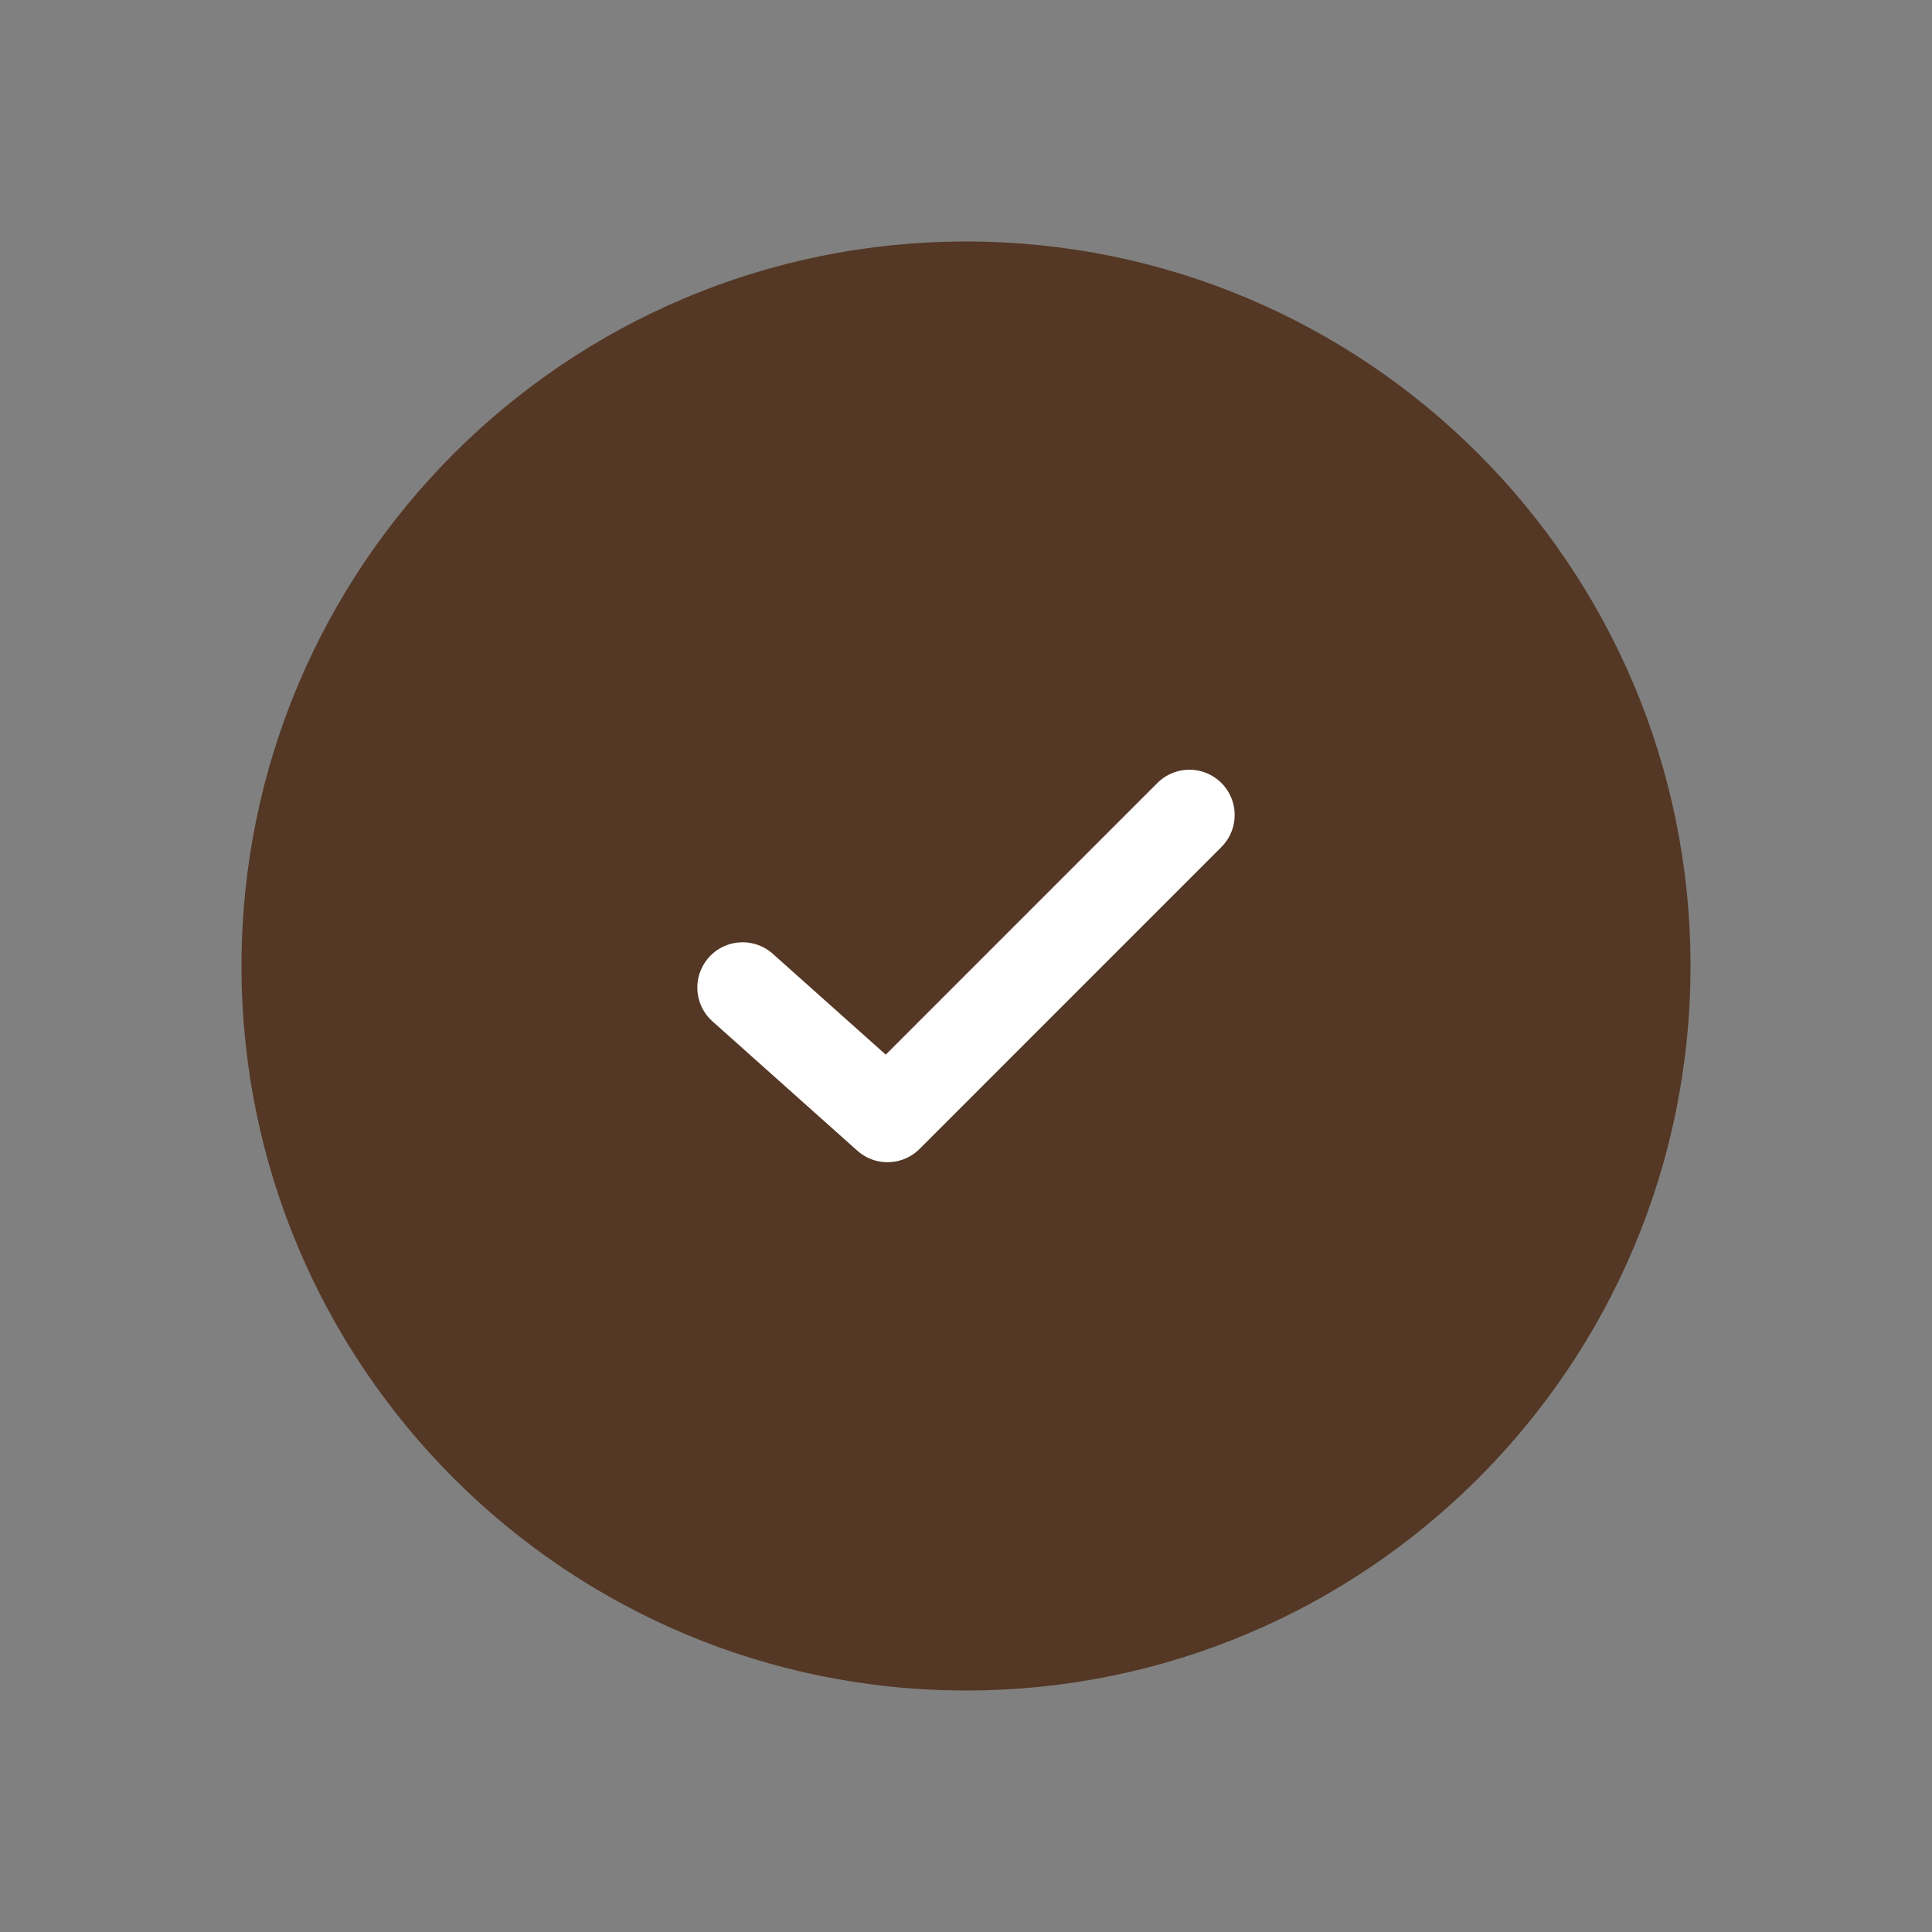 <svg width="32" height="32" viewBox="0 0 32 32" fill="none" xmlns="http://www.w3.org/2000/svg">
<rect x="0" y="0" width="32" height="32" fill="#808080" stroke="none"/>
<g clip-path="url(#clip0_93_870)">
<path d="M16 28C22.627 28 28 22.627 28 16C28 9.373 22.627 4 16 4C9.373 4 4 9.373 4 16C4 22.627 9.373 28 16 28Z" fill="#543724"/>
<path d="M12.3 16.357L14.7 18.5L19.7 13.499" stroke="white" stroke-width="1.5" stroke-linecap="round" stroke-linejoin="round"/>
</g>
<defs>
<clipPath id="clip0_93_870">
<rect width="32" height="32" fill="white"/>
</clipPath>
</defs>
</svg>
